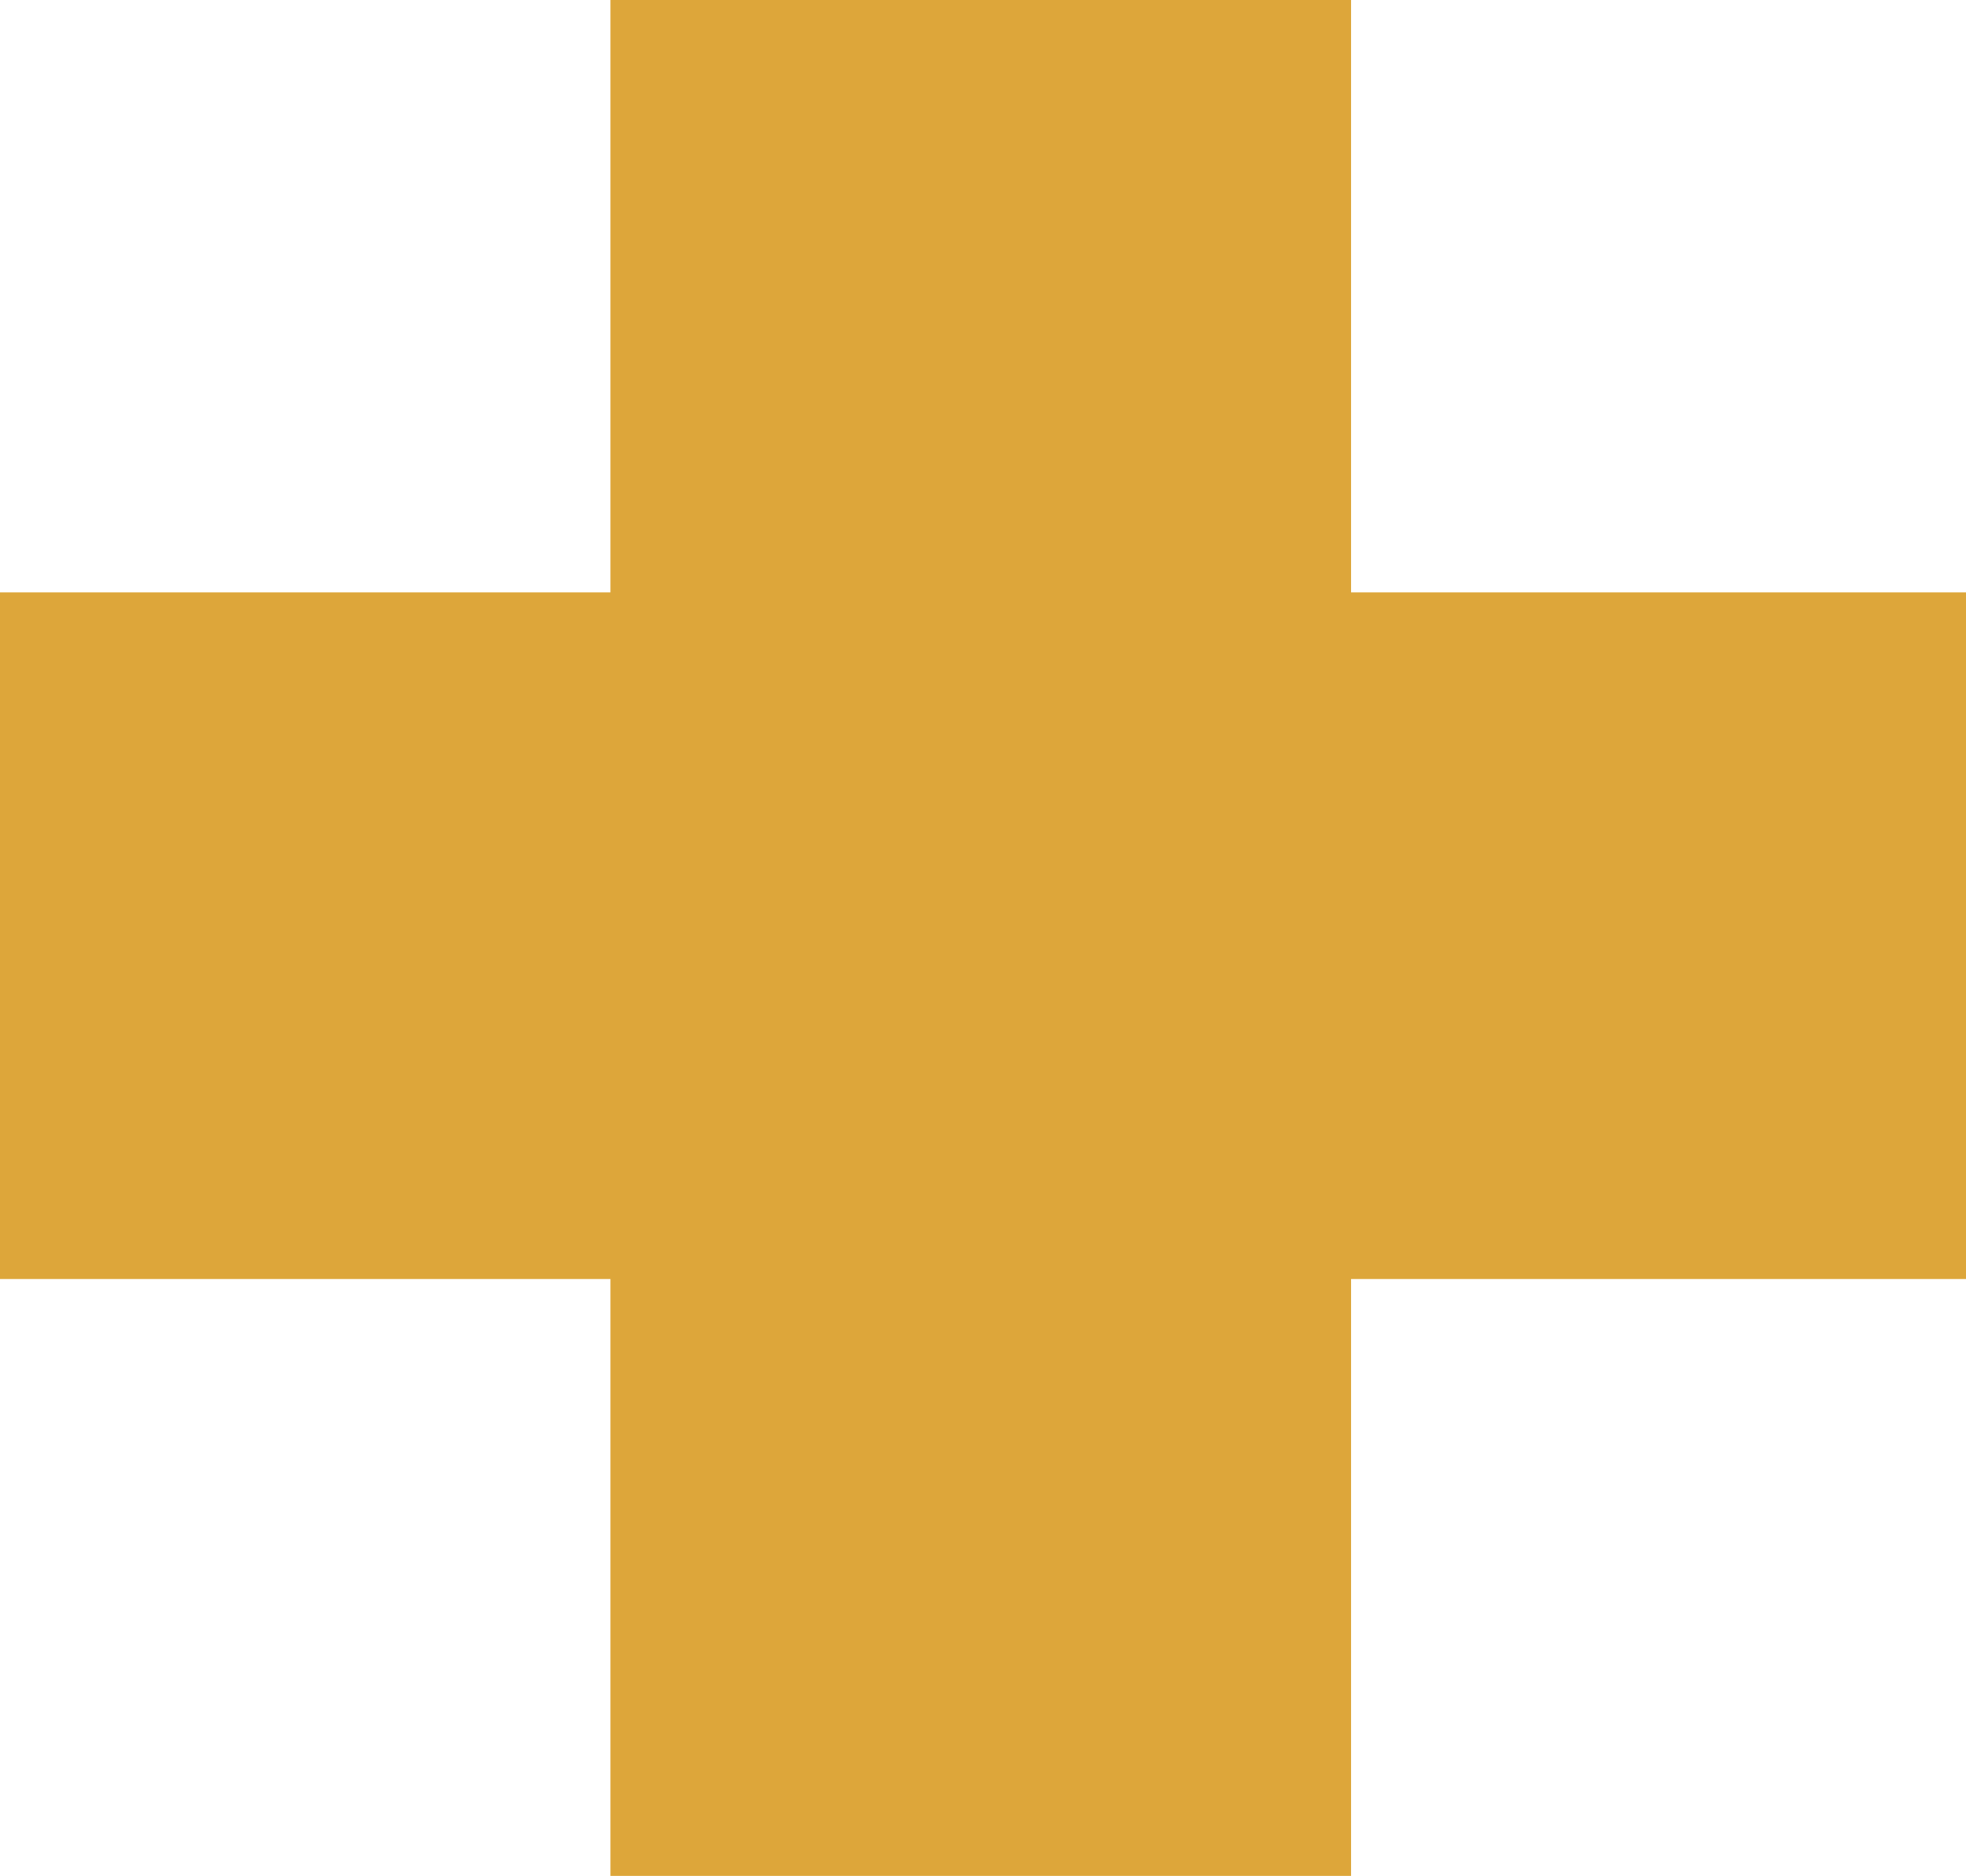 <?xml version="1.0" encoding="UTF-8"?> <svg xmlns="http://www.w3.org/2000/svg" width="70.08" height="66.88" viewBox="0 0 70.08 66.88"><path id="Tracciato_877" data-name="Tracciato 877" d="M13.46,95v24.48H35.22v21.28h26.4V119.48H83.54V95H61.62V73.88H35.22V95Z" transform="translate(-13.46 -73.88)" fill="#dda63a"></path></svg> 